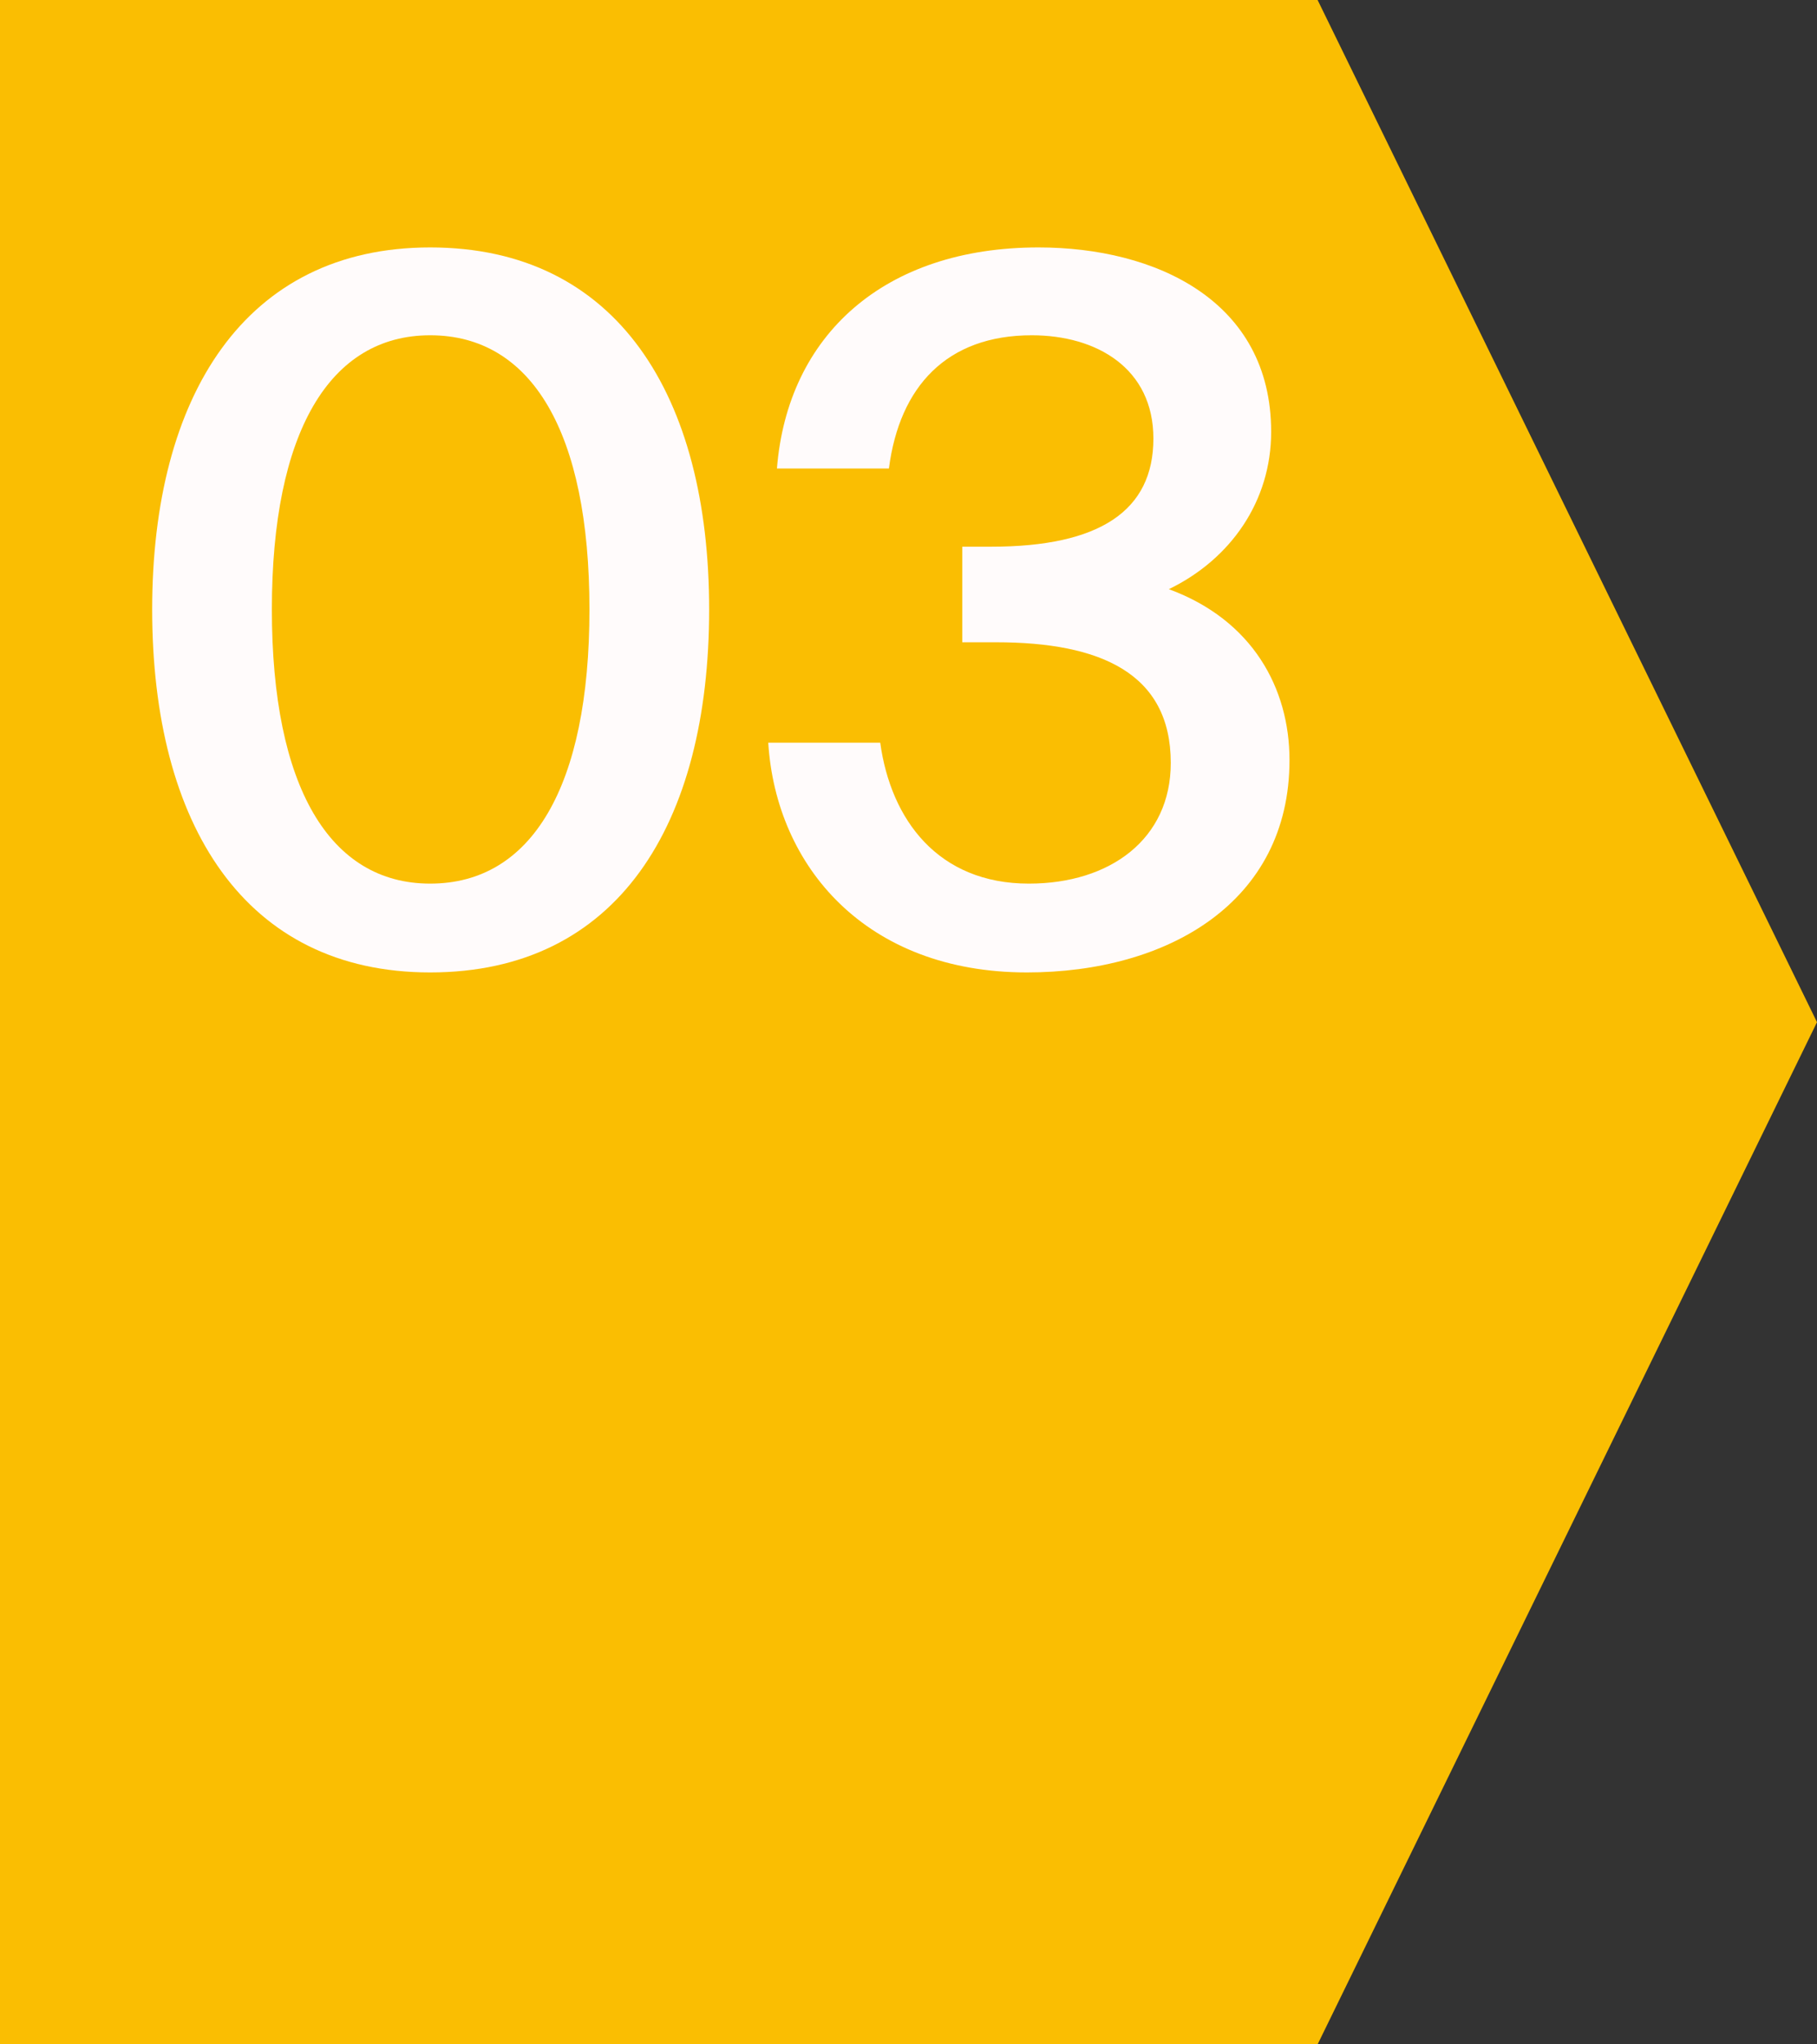 <?xml version="1.0" encoding="UTF-8"?> <svg xmlns="http://www.w3.org/2000/svg" width="32" height="36" viewBox="0 0 32 36" fill="none"><rect x="0" y="0" width="32" height="36" fill="#333333" stroke="none"/><path d="M0 0H23.205L32 18L23.205 36H0V0Z" fill="#FABE02"></path><path d="M7.576 15.56C9.361 15.56 10.381 13.86 10.381 10.732C10.381 7.604 9.361 5.904 7.576 5.904C5.808 5.904 4.788 7.604 4.788 10.732C4.788 13.86 5.808 15.56 7.576 15.56ZM7.576 17.124C4.312 17.124 2.68 14.523 2.68 10.732C2.68 6.975 4.312 4.357 7.576 4.357C10.874 4.357 12.489 6.975 12.489 10.732C12.489 14.523 10.874 17.124 7.576 17.124Z" fill="#FFFBFB"></path><path d="M18.12 15.56C19.548 15.56 20.619 14.778 20.619 13.435C20.619 11.854 19.378 11.31 17.542 11.31H16.947V9.627H17.457C19.361 9.627 20.313 8.998 20.313 7.723C20.313 6.482 19.31 5.904 18.171 5.904C16.675 5.904 15.842 6.805 15.655 8.25H13.683C13.87 5.904 15.57 4.357 18.29 4.357C20.347 4.357 22.387 5.292 22.387 7.604C22.387 8.828 21.673 9.848 20.585 10.375C22.064 10.919 22.71 12.126 22.71 13.384C22.71 15.9 20.551 17.124 18.086 17.124C15.247 17.124 13.666 15.254 13.53 13.078H15.502C15.689 14.438 16.522 15.56 18.12 15.56Z" fill="#FFFBFB"></path></svg> 